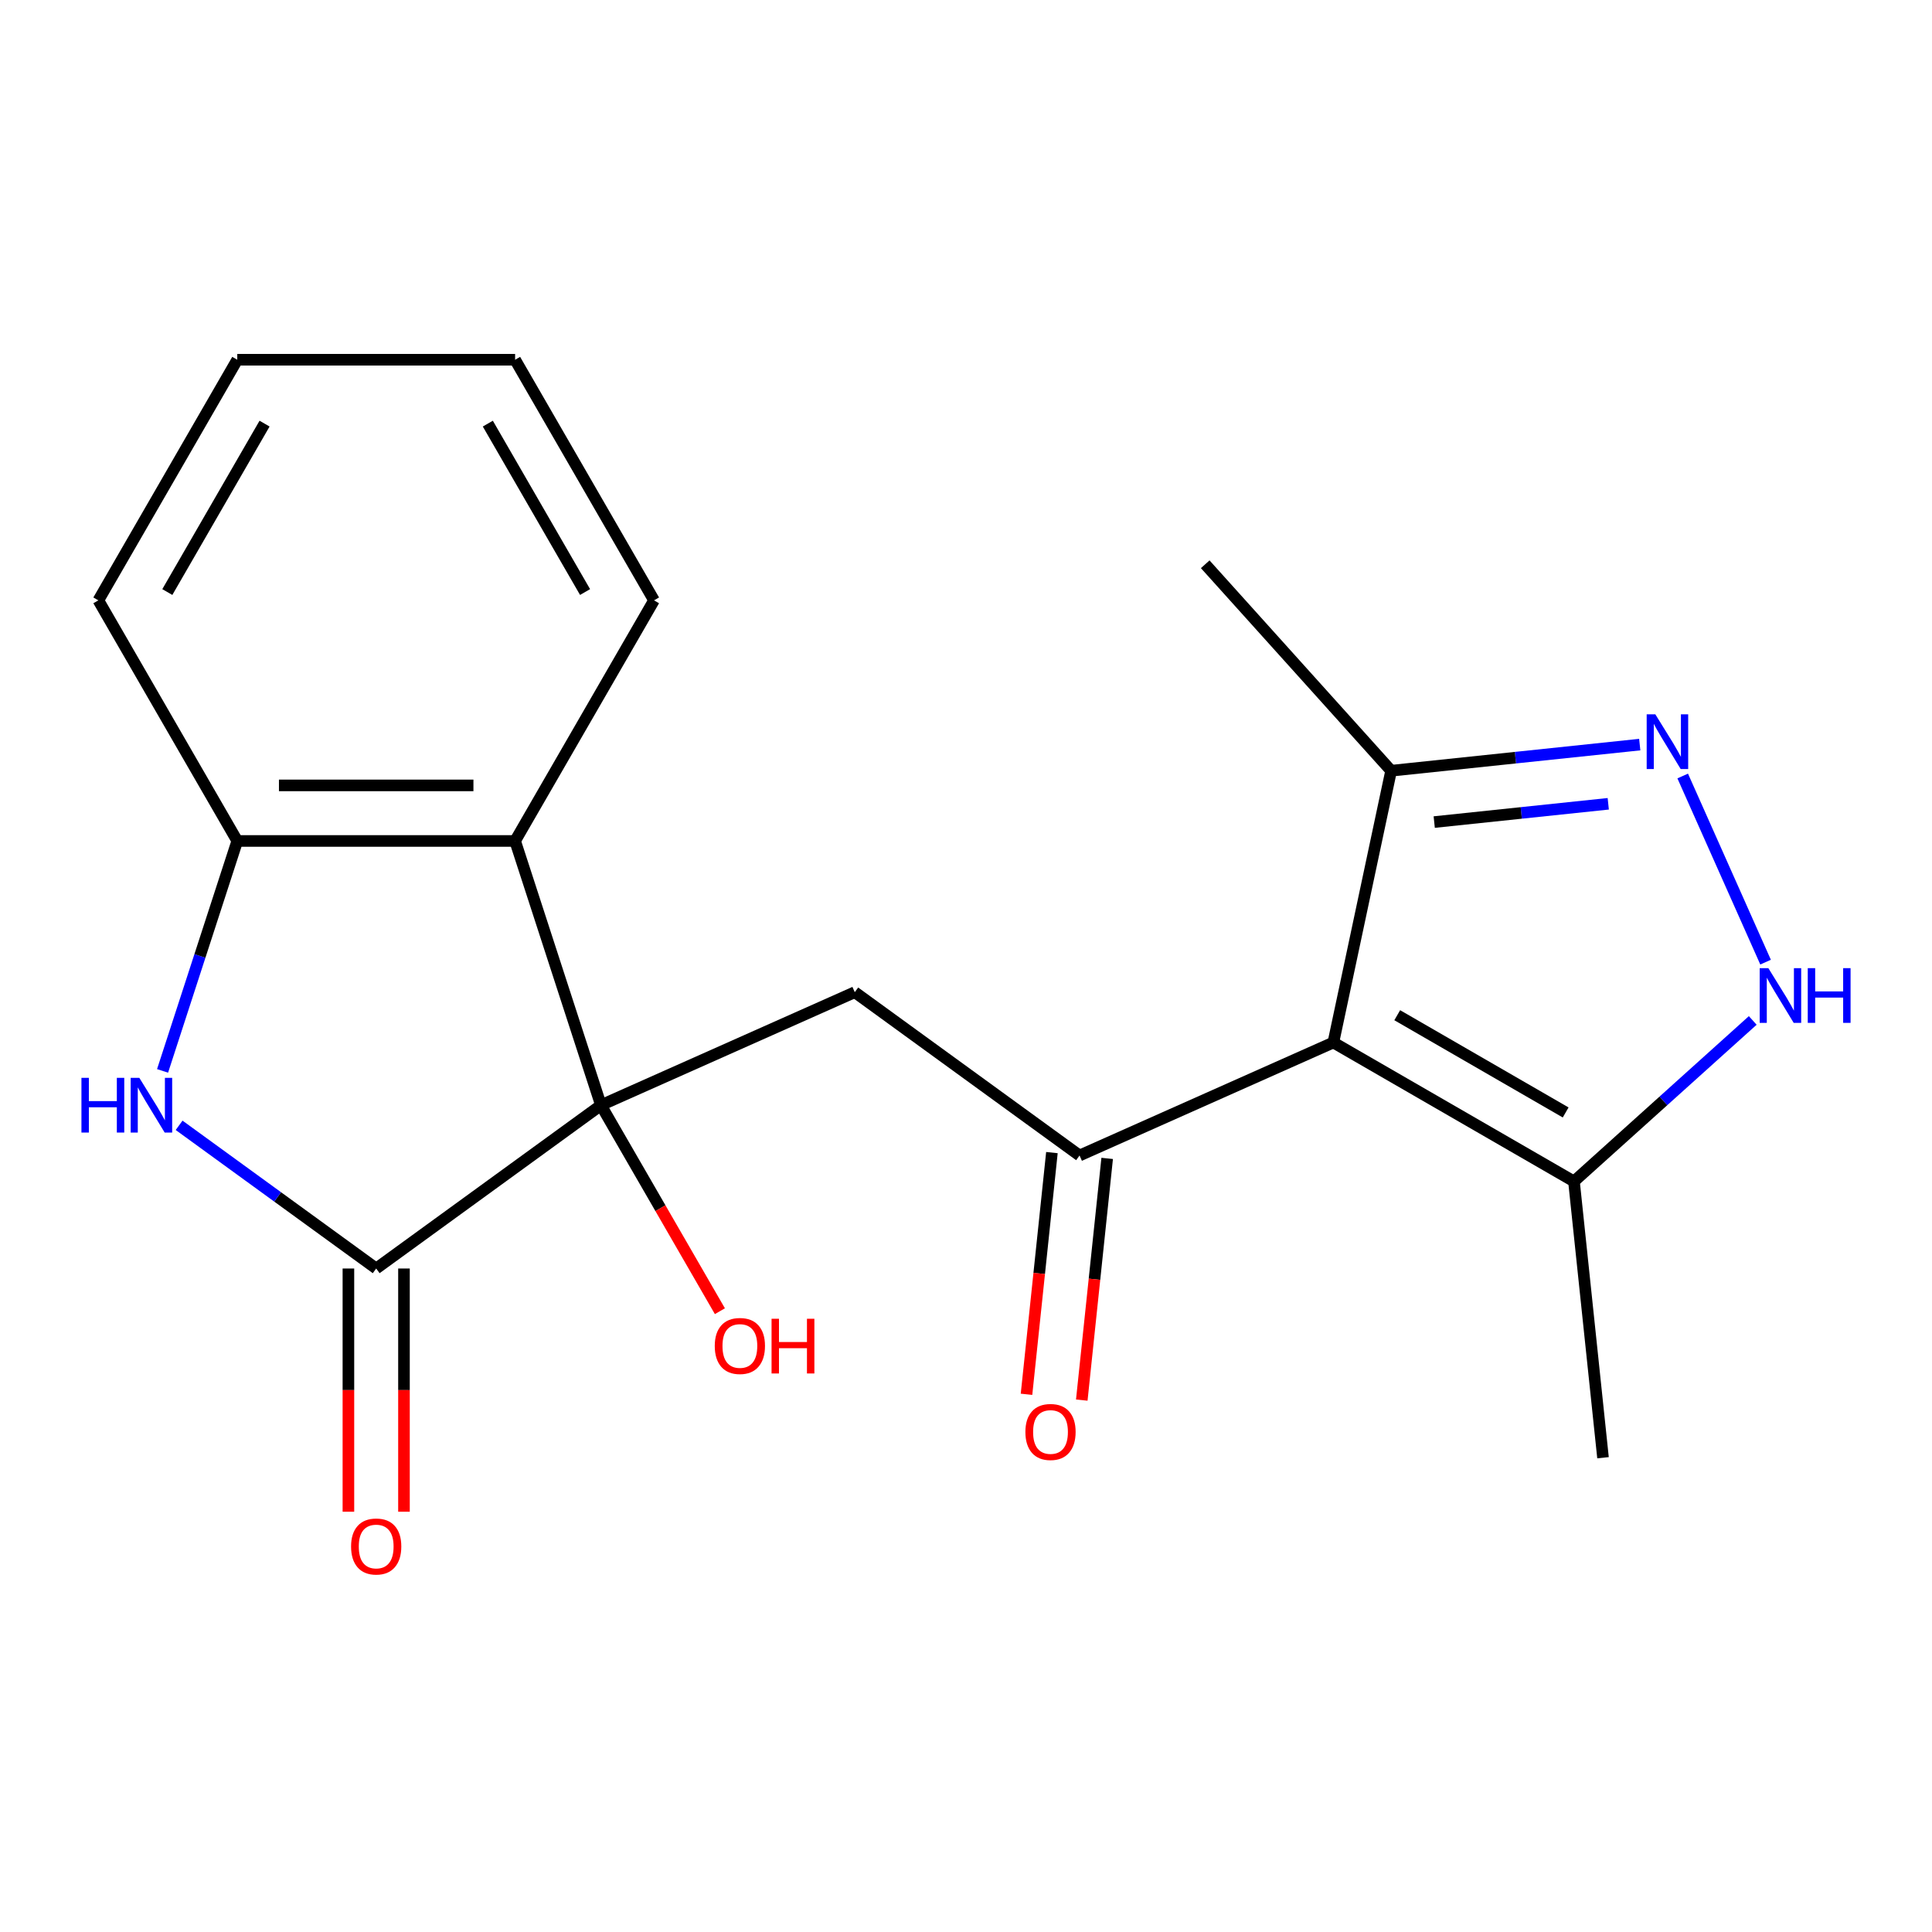 <?xml version='1.0' encoding='iso-8859-1'?>
<svg version='1.1' baseProfile='full'
              xmlns='http://www.w3.org/2000/svg'
                      xmlns:rdkit='http://www.rdkit.org/xml'
                      xmlns:xlink='http://www.w3.org/1999/xlink'
                  xml:space='preserve'
width='1000px' height='1000px' viewBox='0 0 1000 1000'>
<!-- END OF HEADER -->
<rect style='opacity:1.0;fill:#FFFFFF;stroke:none' width='1000' height='1000' x='0' y='0'> </rect>
<path class='bond-1' d='M 311.057,572.049 L 194.716,656.576' style='fill:none;fill-rule:evenodd;stroke:#000000;stroke-width:6px;stroke-linecap:butt;stroke-linejoin:miter;stroke-opacity:1' />
<path class='bond-4' d='M 311.057,572.049 L 442.43,513.558' style='fill:none;fill-rule:evenodd;stroke:#000000;stroke-width:6px;stroke-linecap:butt;stroke-linejoin:miter;stroke-opacity:1' />
<path class='bond-6' d='M 311.057,572.049 L 266.619,435.282' style='fill:none;fill-rule:evenodd;stroke:#000000;stroke-width:6px;stroke-linecap:butt;stroke-linejoin:miter;stroke-opacity:1' />
<path class='bond-13' d='M 311.057,572.049 L 341.837,625.361' style='fill:none;fill-rule:evenodd;stroke:#000000;stroke-width:6px;stroke-linecap:butt;stroke-linejoin:miter;stroke-opacity:1' />
<path class='bond-13' d='M 341.837,625.361 L 372.617,678.673' style='fill:none;fill-rule:evenodd;stroke:#FF0000;stroke-width:6px;stroke-linecap:butt;stroke-linejoin:miter;stroke-opacity:1' />
<path class='bond-0' d='M 690.145,539.594 L 558.772,598.085' style='fill:none;fill-rule:evenodd;stroke:#000000;stroke-width:6px;stroke-linecap:butt;stroke-linejoin:miter;stroke-opacity:1' />
<path class='bond-8' d='M 690.145,539.594 L 814.684,611.497' style='fill:none;fill-rule:evenodd;stroke:#000000;stroke-width:6px;stroke-linecap:butt;stroke-linejoin:miter;stroke-opacity:1' />
<path class='bond-8' d='M 723.206,525.471 L 810.384,575.803' style='fill:none;fill-rule:evenodd;stroke:#000000;stroke-width:6px;stroke-linecap:butt;stroke-linejoin:miter;stroke-opacity:1' />
<path class='bond-10' d='M 690.145,539.594 L 720.043,398.931' style='fill:none;fill-rule:evenodd;stroke:#000000;stroke-width:6px;stroke-linecap:butt;stroke-linejoin:miter;stroke-opacity:1' />
<path class='bond-3' d='M 194.716,656.576 L 143.713,619.52' style='fill:none;fill-rule:evenodd;stroke:#000000;stroke-width:6px;stroke-linecap:butt;stroke-linejoin:miter;stroke-opacity:1' />
<path class='bond-3' d='M 143.713,619.52 L 92.71,582.464' style='fill:none;fill-rule:evenodd;stroke:#0000FF;stroke-width:6px;stroke-linecap:butt;stroke-linejoin:miter;stroke-opacity:1' />
<path class='bond-11' d='M 180.336,656.576 L 180.336,719.521' style='fill:none;fill-rule:evenodd;stroke:#000000;stroke-width:6px;stroke-linecap:butt;stroke-linejoin:miter;stroke-opacity:1' />
<path class='bond-11' d='M 180.336,719.521 L 180.336,782.466' style='fill:none;fill-rule:evenodd;stroke:#FF0000;stroke-width:6px;stroke-linecap:butt;stroke-linejoin:miter;stroke-opacity:1' />
<path class='bond-11' d='M 209.097,656.576 L 209.097,719.521' style='fill:none;fill-rule:evenodd;stroke:#000000;stroke-width:6px;stroke-linecap:butt;stroke-linejoin:miter;stroke-opacity:1' />
<path class='bond-11' d='M 209.097,719.521 L 209.097,782.466' style='fill:none;fill-rule:evenodd;stroke:#FF0000;stroke-width:6px;stroke-linecap:butt;stroke-linejoin:miter;stroke-opacity:1' />
<path class='bond-2' d='M 558.772,598.085 L 442.43,513.558' style='fill:none;fill-rule:evenodd;stroke:#000000;stroke-width:6px;stroke-linecap:butt;stroke-linejoin:miter;stroke-opacity:1' />
<path class='bond-12' d='M 544.47,596.582 L 537.895,659.133' style='fill:none;fill-rule:evenodd;stroke:#000000;stroke-width:6px;stroke-linecap:butt;stroke-linejoin:miter;stroke-opacity:1' />
<path class='bond-12' d='M 537.895,659.133 L 531.321,721.684' style='fill:none;fill-rule:evenodd;stroke:#FF0000;stroke-width:6px;stroke-linecap:butt;stroke-linejoin:miter;stroke-opacity:1' />
<path class='bond-12' d='M 573.073,599.588 L 566.499,662.139' style='fill:none;fill-rule:evenodd;stroke:#000000;stroke-width:6px;stroke-linecap:butt;stroke-linejoin:miter;stroke-opacity:1' />
<path class='bond-12' d='M 566.499,662.139 L 559.925,724.691' style='fill:none;fill-rule:evenodd;stroke:#FF0000;stroke-width:6px;stroke-linecap:butt;stroke-linejoin:miter;stroke-opacity:1' />
<path class='bond-20' d='M 84.144,554.294 L 103.479,494.788' style='fill:none;fill-rule:evenodd;stroke:#0000FF;stroke-width:6px;stroke-linecap:butt;stroke-linejoin:miter;stroke-opacity:1' />
<path class='bond-20' d='M 103.479,494.788 L 122.813,435.282' style='fill:none;fill-rule:evenodd;stroke:#000000;stroke-width:6px;stroke-linecap:butt;stroke-linejoin:miter;stroke-opacity:1' />
<path class='bond-5' d='M 848.726,385.406 L 784.385,392.168' style='fill:none;fill-rule:evenodd;stroke:#0000FF;stroke-width:6px;stroke-linecap:butt;stroke-linejoin:miter;stroke-opacity:1' />
<path class='bond-5' d='M 784.385,392.168 L 720.043,398.931' style='fill:none;fill-rule:evenodd;stroke:#000000;stroke-width:6px;stroke-linecap:butt;stroke-linejoin:miter;stroke-opacity:1' />
<path class='bond-5' d='M 832.43,416.038 L 787.391,420.772' style='fill:none;fill-rule:evenodd;stroke:#0000FF;stroke-width:6px;stroke-linecap:butt;stroke-linejoin:miter;stroke-opacity:1' />
<path class='bond-5' d='M 787.391,420.772 L 742.352,425.506' style='fill:none;fill-rule:evenodd;stroke:#000000;stroke-width:6px;stroke-linecap:butt;stroke-linejoin:miter;stroke-opacity:1' />
<path class='bond-22' d='M 870.966,401.654 L 913.863,498.003' style='fill:none;fill-rule:evenodd;stroke:#0000FF;stroke-width:6px;stroke-linecap:butt;stroke-linejoin:miter;stroke-opacity:1' />
<path class='bond-9' d='M 266.619,435.282 L 122.813,435.282' style='fill:none;fill-rule:evenodd;stroke:#000000;stroke-width:6px;stroke-linecap:butt;stroke-linejoin:miter;stroke-opacity:1' />
<path class='bond-9' d='M 245.048,406.521 L 144.384,406.521' style='fill:none;fill-rule:evenodd;stroke:#000000;stroke-width:6px;stroke-linecap:butt;stroke-linejoin:miter;stroke-opacity:1' />
<path class='bond-14' d='M 266.619,435.282 L 338.522,310.742' style='fill:none;fill-rule:evenodd;stroke:#000000;stroke-width:6px;stroke-linecap:butt;stroke-linejoin:miter;stroke-opacity:1' />
<path class='bond-7' d='M 907.217,528.179 L 860.95,569.838' style='fill:none;fill-rule:evenodd;stroke:#0000FF;stroke-width:6px;stroke-linecap:butt;stroke-linejoin:miter;stroke-opacity:1' />
<path class='bond-7' d='M 860.95,569.838 L 814.684,611.497' style='fill:none;fill-rule:evenodd;stroke:#000000;stroke-width:6px;stroke-linecap:butt;stroke-linejoin:miter;stroke-opacity:1' />
<path class='bond-16' d='M 814.684,611.497 L 829.716,754.514' style='fill:none;fill-rule:evenodd;stroke:#000000;stroke-width:6px;stroke-linecap:butt;stroke-linejoin:miter;stroke-opacity:1' />
<path class='bond-15' d='M 122.813,435.282 L 50.911,310.742' style='fill:none;fill-rule:evenodd;stroke:#000000;stroke-width:6px;stroke-linecap:butt;stroke-linejoin:miter;stroke-opacity:1' />
<path class='bond-17' d='M 720.043,398.931 L 623.819,292.062' style='fill:none;fill-rule:evenodd;stroke:#000000;stroke-width:6px;stroke-linecap:butt;stroke-linejoin:miter;stroke-opacity:1' />
<path class='bond-18' d='M 338.522,310.742 L 266.619,186.203' style='fill:none;fill-rule:evenodd;stroke:#000000;stroke-width:6px;stroke-linecap:butt;stroke-linejoin:miter;stroke-opacity:1' />
<path class='bond-18' d='M 302.829,306.442 L 252.497,219.265' style='fill:none;fill-rule:evenodd;stroke:#000000;stroke-width:6px;stroke-linecap:butt;stroke-linejoin:miter;stroke-opacity:1' />
<path class='bond-21' d='M 50.911,310.742 L 122.813,186.203' style='fill:none;fill-rule:evenodd;stroke:#000000;stroke-width:6px;stroke-linecap:butt;stroke-linejoin:miter;stroke-opacity:1' />
<path class='bond-21' d='M 86.604,306.442 L 136.936,219.265' style='fill:none;fill-rule:evenodd;stroke:#000000;stroke-width:6px;stroke-linecap:butt;stroke-linejoin:miter;stroke-opacity:1' />
<path class='bond-19' d='M 266.619,186.203 L 122.813,186.203' style='fill:none;fill-rule:evenodd;stroke:#000000;stroke-width:6px;stroke-linecap:butt;stroke-linejoin:miter;stroke-opacity:1' />
<path  class='atom-4' d='M 42.155 557.889
L 45.995 557.889
L 45.995 569.929
L 60.475 569.929
L 60.475 557.889
L 64.315 557.889
L 64.315 586.209
L 60.475 586.209
L 60.475 573.129
L 45.995 573.129
L 45.995 586.209
L 42.155 586.209
L 42.155 557.889
' fill='#0000FF'/>
<path  class='atom-4' d='M 72.115 557.889
L 81.395 572.889
Q 82.315 574.369, 83.795 577.049
Q 85.275 579.729, 85.355 579.889
L 85.355 557.889
L 89.115 557.889
L 89.115 586.209
L 85.235 586.209
L 75.275 569.809
Q 74.115 567.889, 72.875 565.689
Q 71.675 563.489, 71.315 562.809
L 71.315 586.209
L 67.635 586.209
L 67.635 557.889
L 72.115 557.889
' fill='#0000FF'/>
<path  class='atom-6' d='M 856.801 369.739
L 866.081 384.739
Q 867.001 386.219, 868.481 388.899
Q 869.961 391.579, 870.041 391.739
L 870.041 369.739
L 873.801 369.739
L 873.801 398.059
L 869.921 398.059
L 859.961 381.659
Q 858.801 379.739, 857.561 377.539
Q 856.361 375.339, 856.001 374.659
L 856.001 398.059
L 852.321 398.059
L 852.321 369.739
L 856.801 369.739
' fill='#0000FF'/>
<path  class='atom-8' d='M 915.292 501.112
L 924.572 516.112
Q 925.492 517.592, 926.972 520.272
Q 928.452 522.952, 928.532 523.112
L 928.532 501.112
L 932.292 501.112
L 932.292 529.432
L 928.412 529.432
L 918.452 513.032
Q 917.292 511.112, 916.052 508.912
Q 914.852 506.712, 914.492 506.032
L 914.492 529.432
L 910.812 529.432
L 910.812 501.112
L 915.292 501.112
' fill='#0000FF'/>
<path  class='atom-8' d='M 935.692 501.112
L 939.532 501.112
L 939.532 513.152
L 954.012 513.152
L 954.012 501.112
L 957.852 501.112
L 957.852 529.432
L 954.012 529.432
L 954.012 516.352
L 939.532 516.352
L 939.532 529.432
L 935.692 529.432
L 935.692 501.112
' fill='#0000FF'/>
<path  class='atom-12' d='M 181.716 800.461
Q 181.716 793.661, 185.076 789.861
Q 188.436 786.061, 194.716 786.061
Q 200.996 786.061, 204.356 789.861
Q 207.716 793.661, 207.716 800.461
Q 207.716 807.341, 204.316 811.261
Q 200.916 815.141, 194.716 815.141
Q 188.476 815.141, 185.076 811.261
Q 181.716 807.381, 181.716 800.461
M 194.716 811.941
Q 199.036 811.941, 201.356 809.061
Q 203.716 806.141, 203.716 800.461
Q 203.716 794.901, 201.356 792.101
Q 199.036 789.261, 194.716 789.261
Q 190.396 789.261, 188.036 792.061
Q 185.716 794.861, 185.716 800.461
Q 185.716 806.181, 188.036 809.061
Q 190.396 811.941, 194.716 811.941
' fill='#FF0000'/>
<path  class='atom-13' d='M 530.74 741.183
Q 530.74 734.383, 534.1 730.583
Q 537.46 726.783, 543.74 726.783
Q 550.02 726.783, 553.38 730.583
Q 556.74 734.383, 556.74 741.183
Q 556.74 748.063, 553.34 751.983
Q 549.94 755.863, 543.74 755.863
Q 537.5 755.863, 534.1 751.983
Q 530.74 748.103, 530.74 741.183
M 543.74 752.663
Q 548.06 752.663, 550.38 749.783
Q 552.74 746.863, 552.74 741.183
Q 552.74 735.623, 550.38 732.823
Q 548.06 729.983, 543.74 729.983
Q 539.42 729.983, 537.06 732.783
Q 534.74 735.583, 534.74 741.183
Q 534.74 746.903, 537.06 749.783
Q 539.42 752.663, 543.74 752.663
' fill='#FF0000'/>
<path  class='atom-14' d='M 369.96 696.668
Q 369.96 689.868, 373.32 686.068
Q 376.68 682.268, 382.96 682.268
Q 389.24 682.268, 392.6 686.068
Q 395.96 689.868, 395.96 696.668
Q 395.96 703.548, 392.56 707.468
Q 389.16 711.348, 382.96 711.348
Q 376.72 711.348, 373.32 707.468
Q 369.96 703.588, 369.96 696.668
M 382.96 708.148
Q 387.28 708.148, 389.6 705.268
Q 391.96 702.348, 391.96 696.668
Q 391.96 691.108, 389.6 688.308
Q 387.28 685.468, 382.96 685.468
Q 378.64 685.468, 376.28 688.268
Q 373.96 691.068, 373.96 696.668
Q 373.96 702.388, 376.28 705.268
Q 378.64 708.148, 382.96 708.148
' fill='#FF0000'/>
<path  class='atom-14' d='M 399.36 682.588
L 403.2 682.588
L 403.2 694.628
L 417.68 694.628
L 417.68 682.588
L 421.52 682.588
L 421.52 710.908
L 417.68 710.908
L 417.68 697.828
L 403.2 697.828
L 403.2 710.908
L 399.36 710.908
L 399.36 682.588
' fill='#FF0000'/>
</svg>
